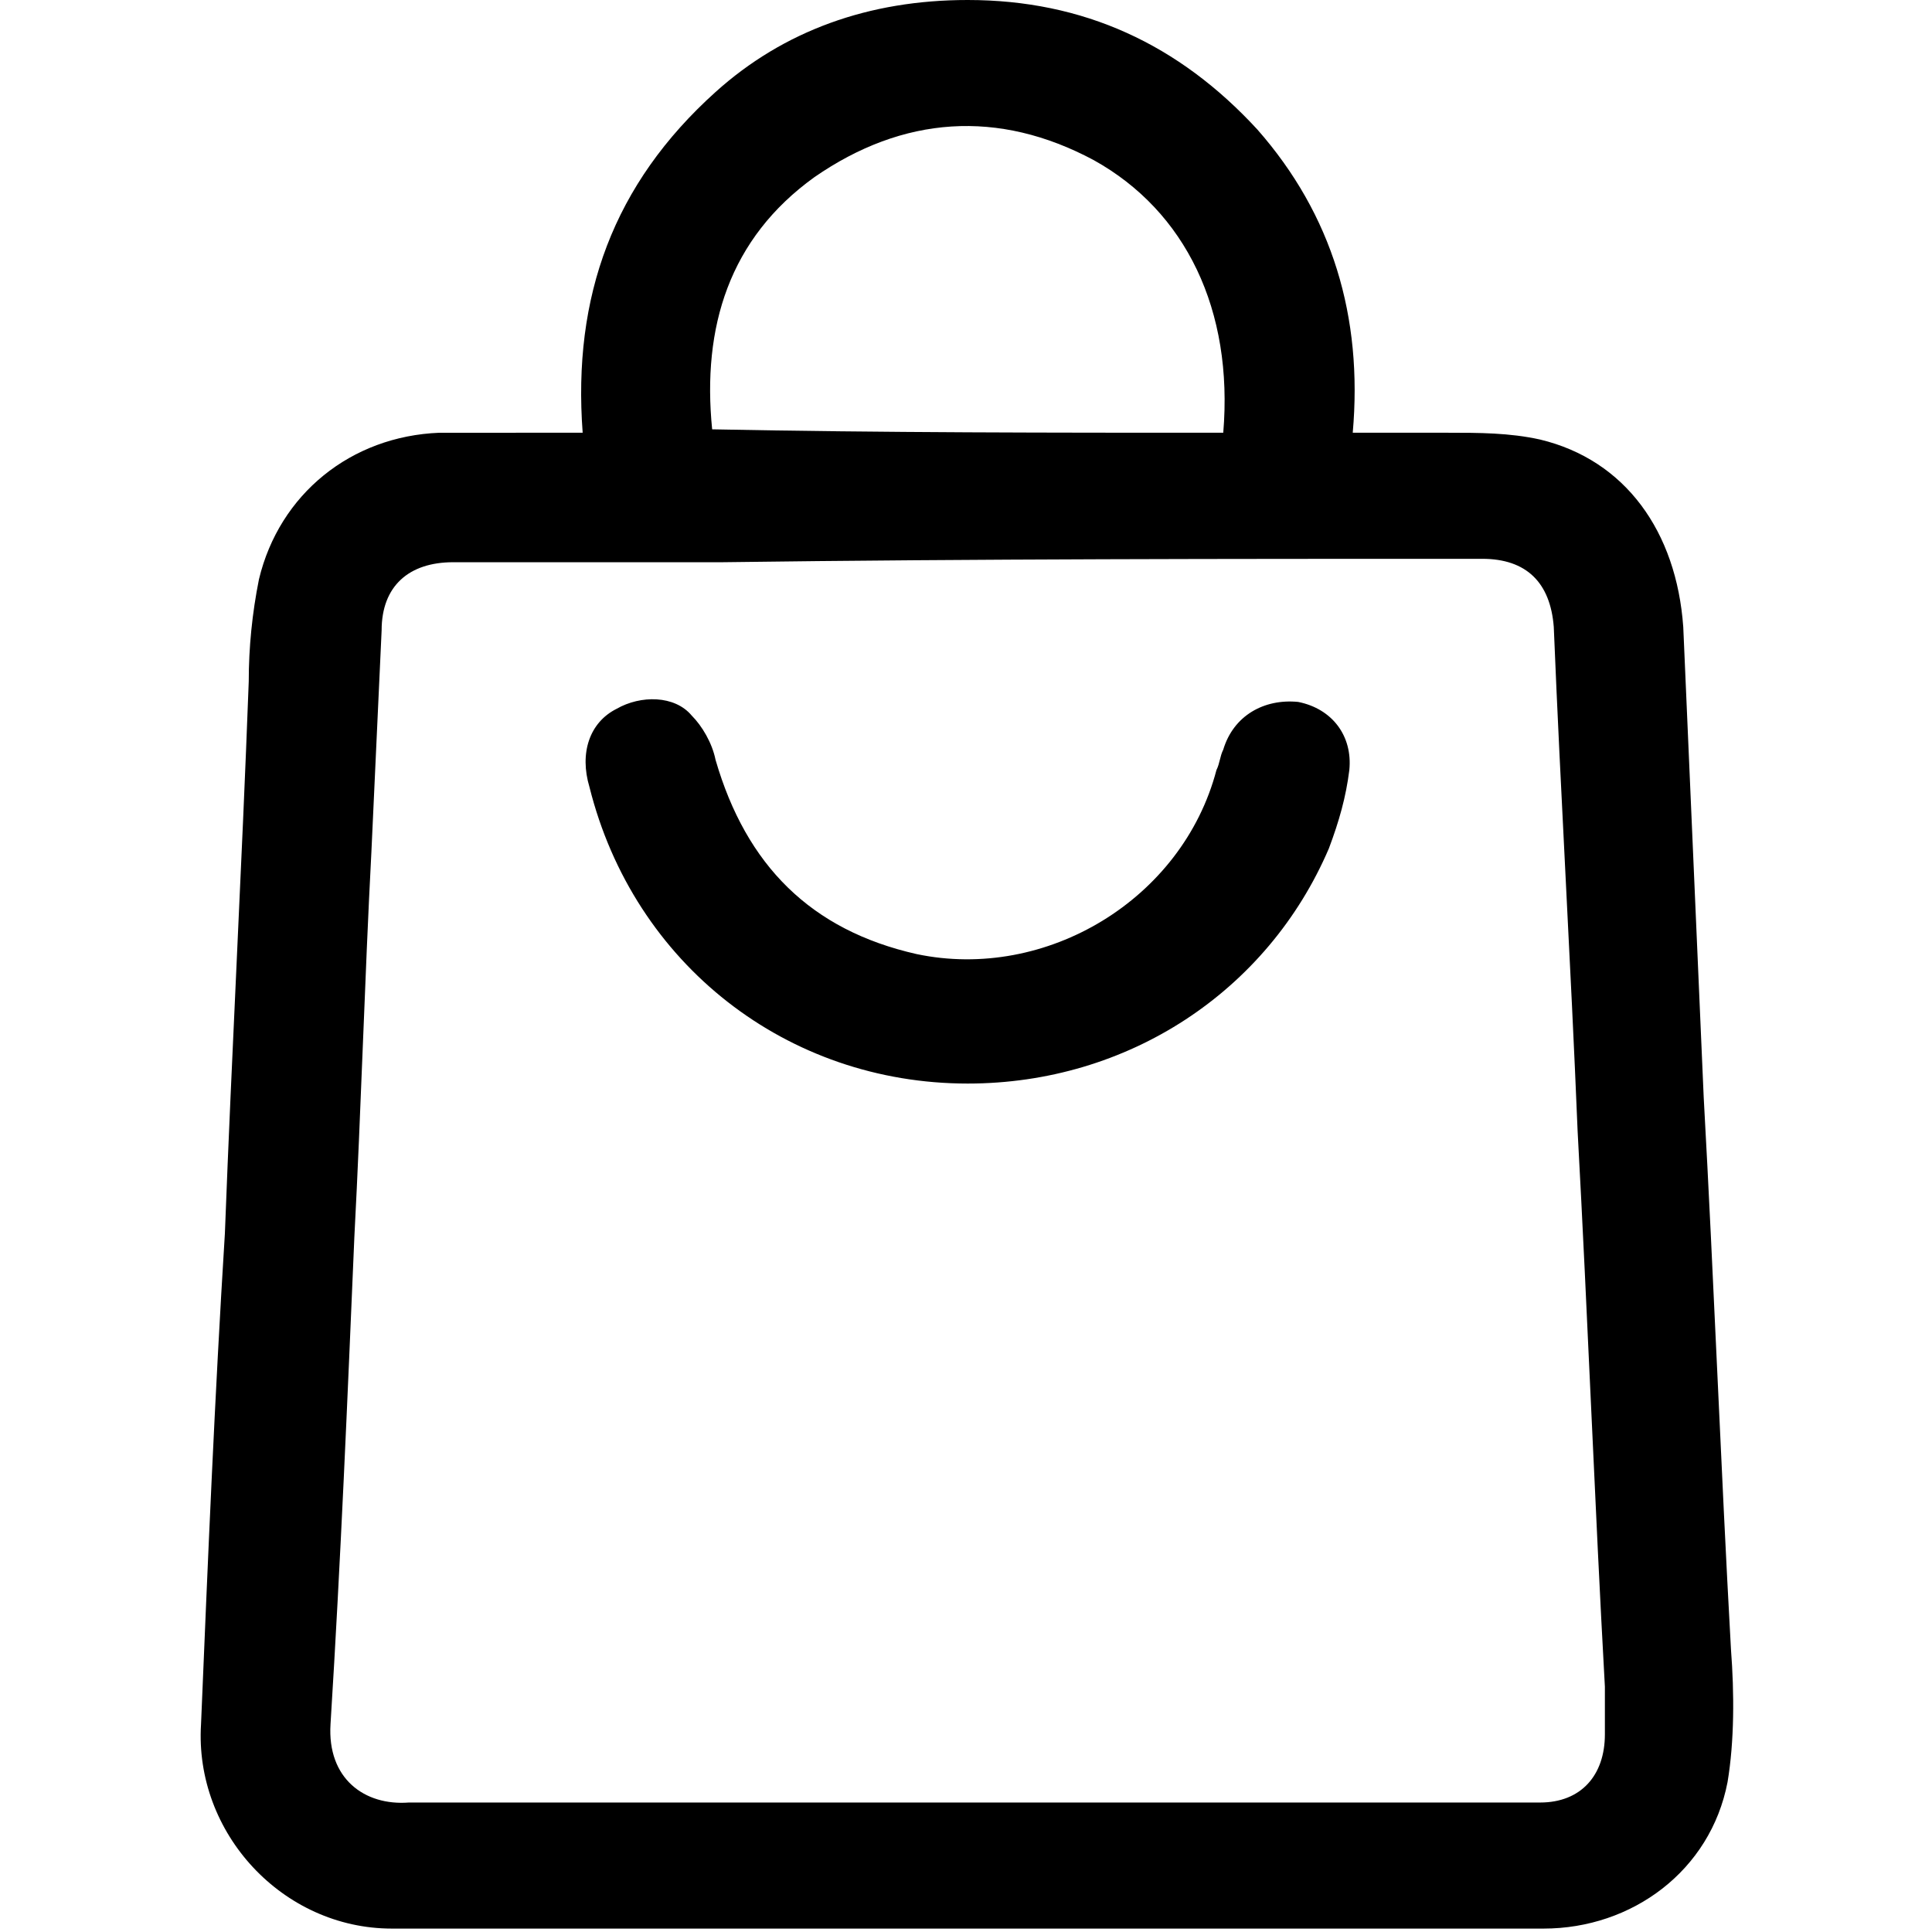 <?xml version="1.0" encoding="utf-8"?>
<!-- Generator: Adobe Illustrator 25.2.3, SVG Export Plug-In . SVG Version: 6.00 Build 0)  -->
<svg version="1.1" id="Layer_1" xmlns="http://www.w3.org/2000/svg" xmlns:xlink="http://www.w3.org/1999/xlink" x="0px" y="0px"
	 viewBox="0 0 56.7 56.7" style="enable-background:new 0 0 56.7 56.7;" xml:space="preserve">
<g>
	<path d="M17.1,12.7c-0.3-4,0.9-7.3,3.9-10C23,0.9,25.5,0,28.4,0c3.4,0,6.2,1.3,8.5,3.8c2.2,2.5,3.1,5.5,2.8,8.9c1,0,1.9,0,2.8,0
		c0.9,0,1.8,0,2.7,0.2c2.5,0.6,4,2.7,4.2,5.5c0.2,4.6,0.4,9.2,0.6,13.8c0.3,5.4,0.5,10.8,0.8,16.2c0.1,1.3,0.1,2.7-0.1,3.9
		c-0.5,2.6-2.8,4.3-5.4,4.3c-11.3,0-22.5,0-33.8,0c-3.2,0-5.8-2.8-5.6-6c0.2-4.8,0.4-9.6,0.7-14.4C6.8,30.9,7.1,25.4,7.3,20
		c0-1,0.1-2,0.3-3c0.6-2.5,2.7-4.2,5.3-4.3C14.2,12.7,15.6,12.7,17.1,12.7z M28.4,52.9c4.8,0,9.6,0,14.5,0c0.8,0,1.5,0,2.3,0
		c1.2,0,1.9-0.8,1.9-2c0-0.5,0-0.9,0-1.4c-0.3-5.4-0.5-10.8-0.8-16.3c-0.2-4.9-0.5-9.9-0.7-14.8c-0.1-1.3-0.8-2-2.1-2
		c-7.4,0-14.8,0-22.3,0.1c-2.6,0-5.2,0-7.9,0c-1.3,0-2.1,0.7-2.1,2c-0.1,2.2-0.2,4.3-0.3,6.5c-0.2,3.8-0.3,7.5-0.5,11.3
		C10.2,41,10,45.8,9.7,50.6c-0.1,1.6,1,2.4,2.3,2.3C17.5,52.9,22.9,52.9,28.4,52.9z M35.9,12.7c0.3-3.6-1.1-6.5-3.8-8
		c-2.8-1.5-5.6-1.3-8.2,0.5c-2.5,1.8-3.3,4.4-3,7.4C25.9,12.7,30.9,12.7,35.9,12.7z"/>
	<path d="M28.4,31.8c-5.3,0-9.8-3.5-11.1-8.7c-0.3-1,0-1.9,0.8-2.3c0.7-0.4,1.7-0.4,2.2,0.2c0.3,0.3,0.6,0.8,0.7,1.3
		c0.9,3.1,2.8,5,5.9,5.7c3.8,0.8,7.8-1.6,8.8-5.4c0.1-0.2,0.1-0.4,0.2-0.6c0.3-1,1.2-1.5,2.2-1.4c1,0.2,1.6,1,1.5,2
		c-0.1,0.8-0.3,1.5-0.6,2.3C37.2,29.1,33.1,31.8,28.4,31.8z"/>
</g>
</svg>
